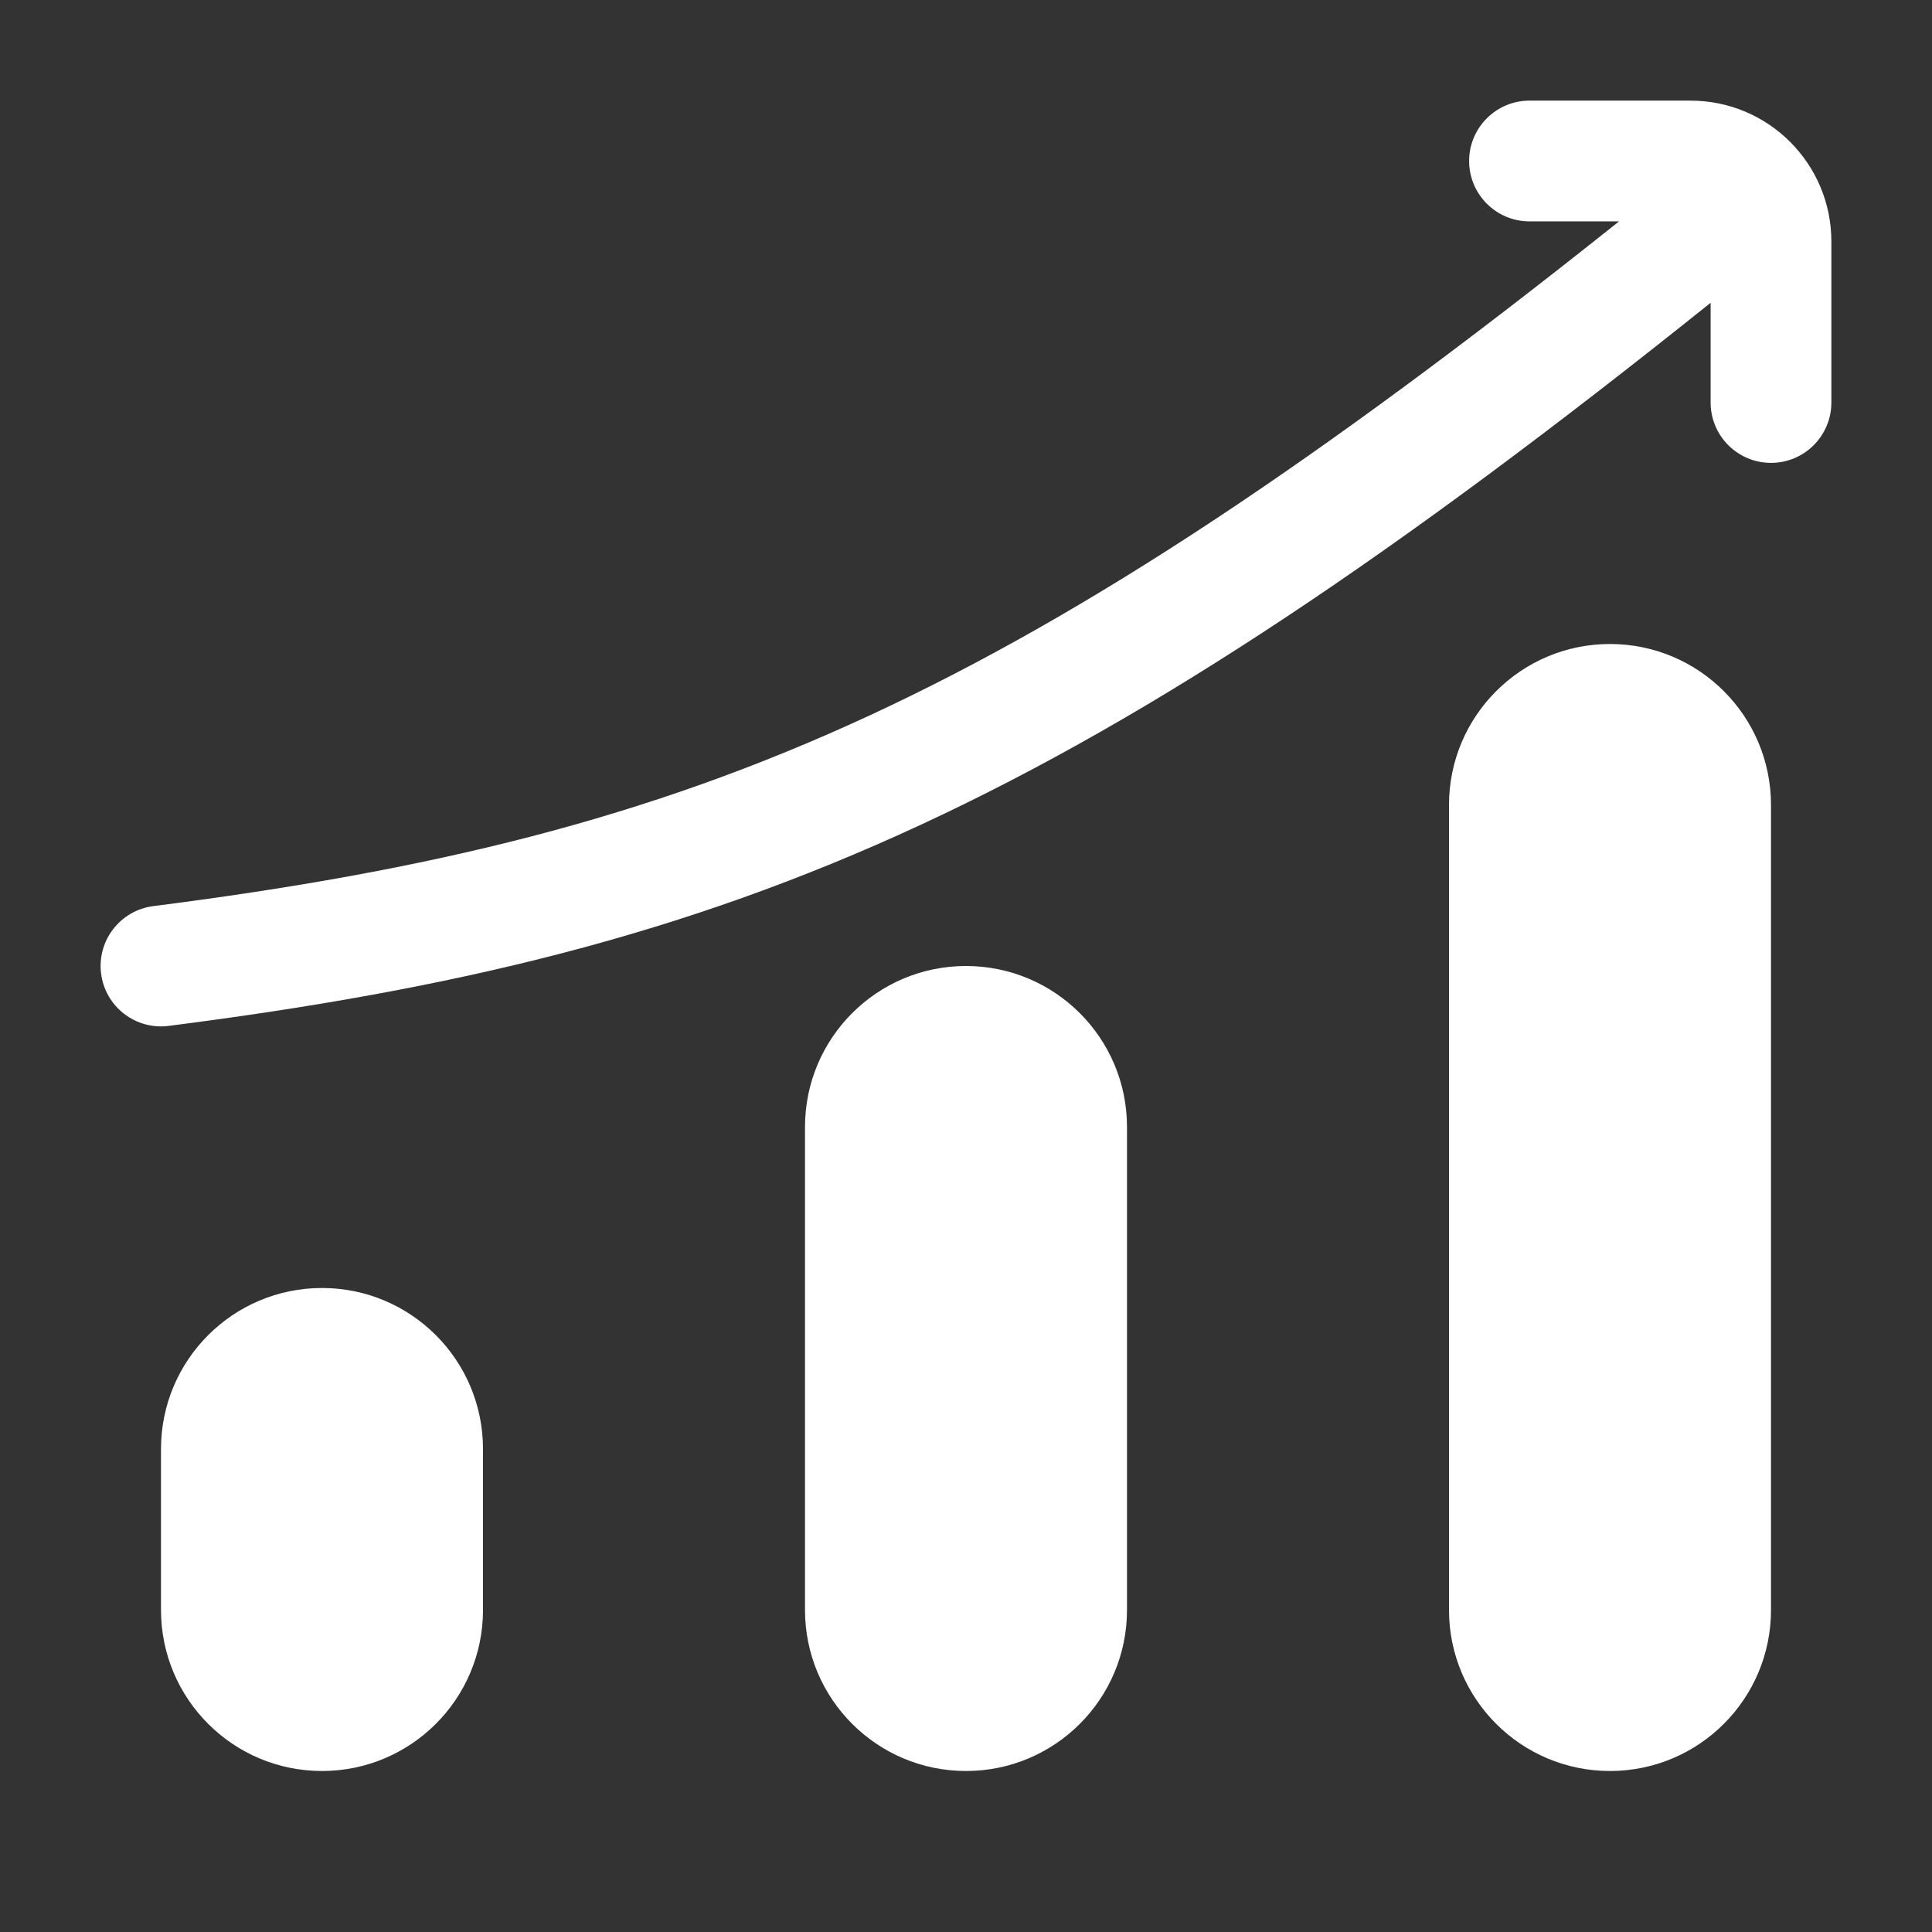 <svg width="36" height="36" viewBox="0 0 36 36" fill="none" xmlns="http://www.w3.org/2000/svg">
<rect x="0" y="0" width="36" height="36" fill="#333333" stroke="none"/>
<path fill-rule="evenodd" clip-rule="evenodd" d="M28.5 1.875C27.879 1.875 27.375 2.379 27.375 3C27.375 3.621 27.879 4.125 28.5 4.125L30.169 4.125C24.552 8.604 20.278 11.441 16.215 13.326C12.018 15.272 7.993 16.228 2.858 16.884C2.241 16.963 1.805 17.526 1.884 18.143C1.963 18.759 2.526 19.195 3.143 19.116C8.42 18.442 12.689 17.441 17.161 15.367C21.534 13.338 26.051 10.307 31.875 5.642L31.875 7.5C31.875 8.121 32.379 8.625 33 8.625C33.621 8.625 34.125 8.121 34.125 7.5L34.125 4.5C34.125 3.05 32.95 1.875 31.5 1.875L28.5 1.875ZM33 15C33 13.343 31.657 12 30 12C28.343 12 27 13.343 27 15L27 30C27 31.657 28.343 33 30 33C31.657 33 33 31.657 33 30L33 15ZM9 27C9 25.343 7.657 24 6 24C4.343 24 3 25.343 3 27L3 30C3 31.657 4.343 33 6 33C7.657 33 9 31.657 9 30L9 27ZM18 18C19.657 18 21 19.343 21 21L21 30C21 31.657 19.657 33 18 33C16.343 33 15 31.657 15 30L15 21C15 19.343 16.343 18 18 18Z" fill="white"/>
</svg>
